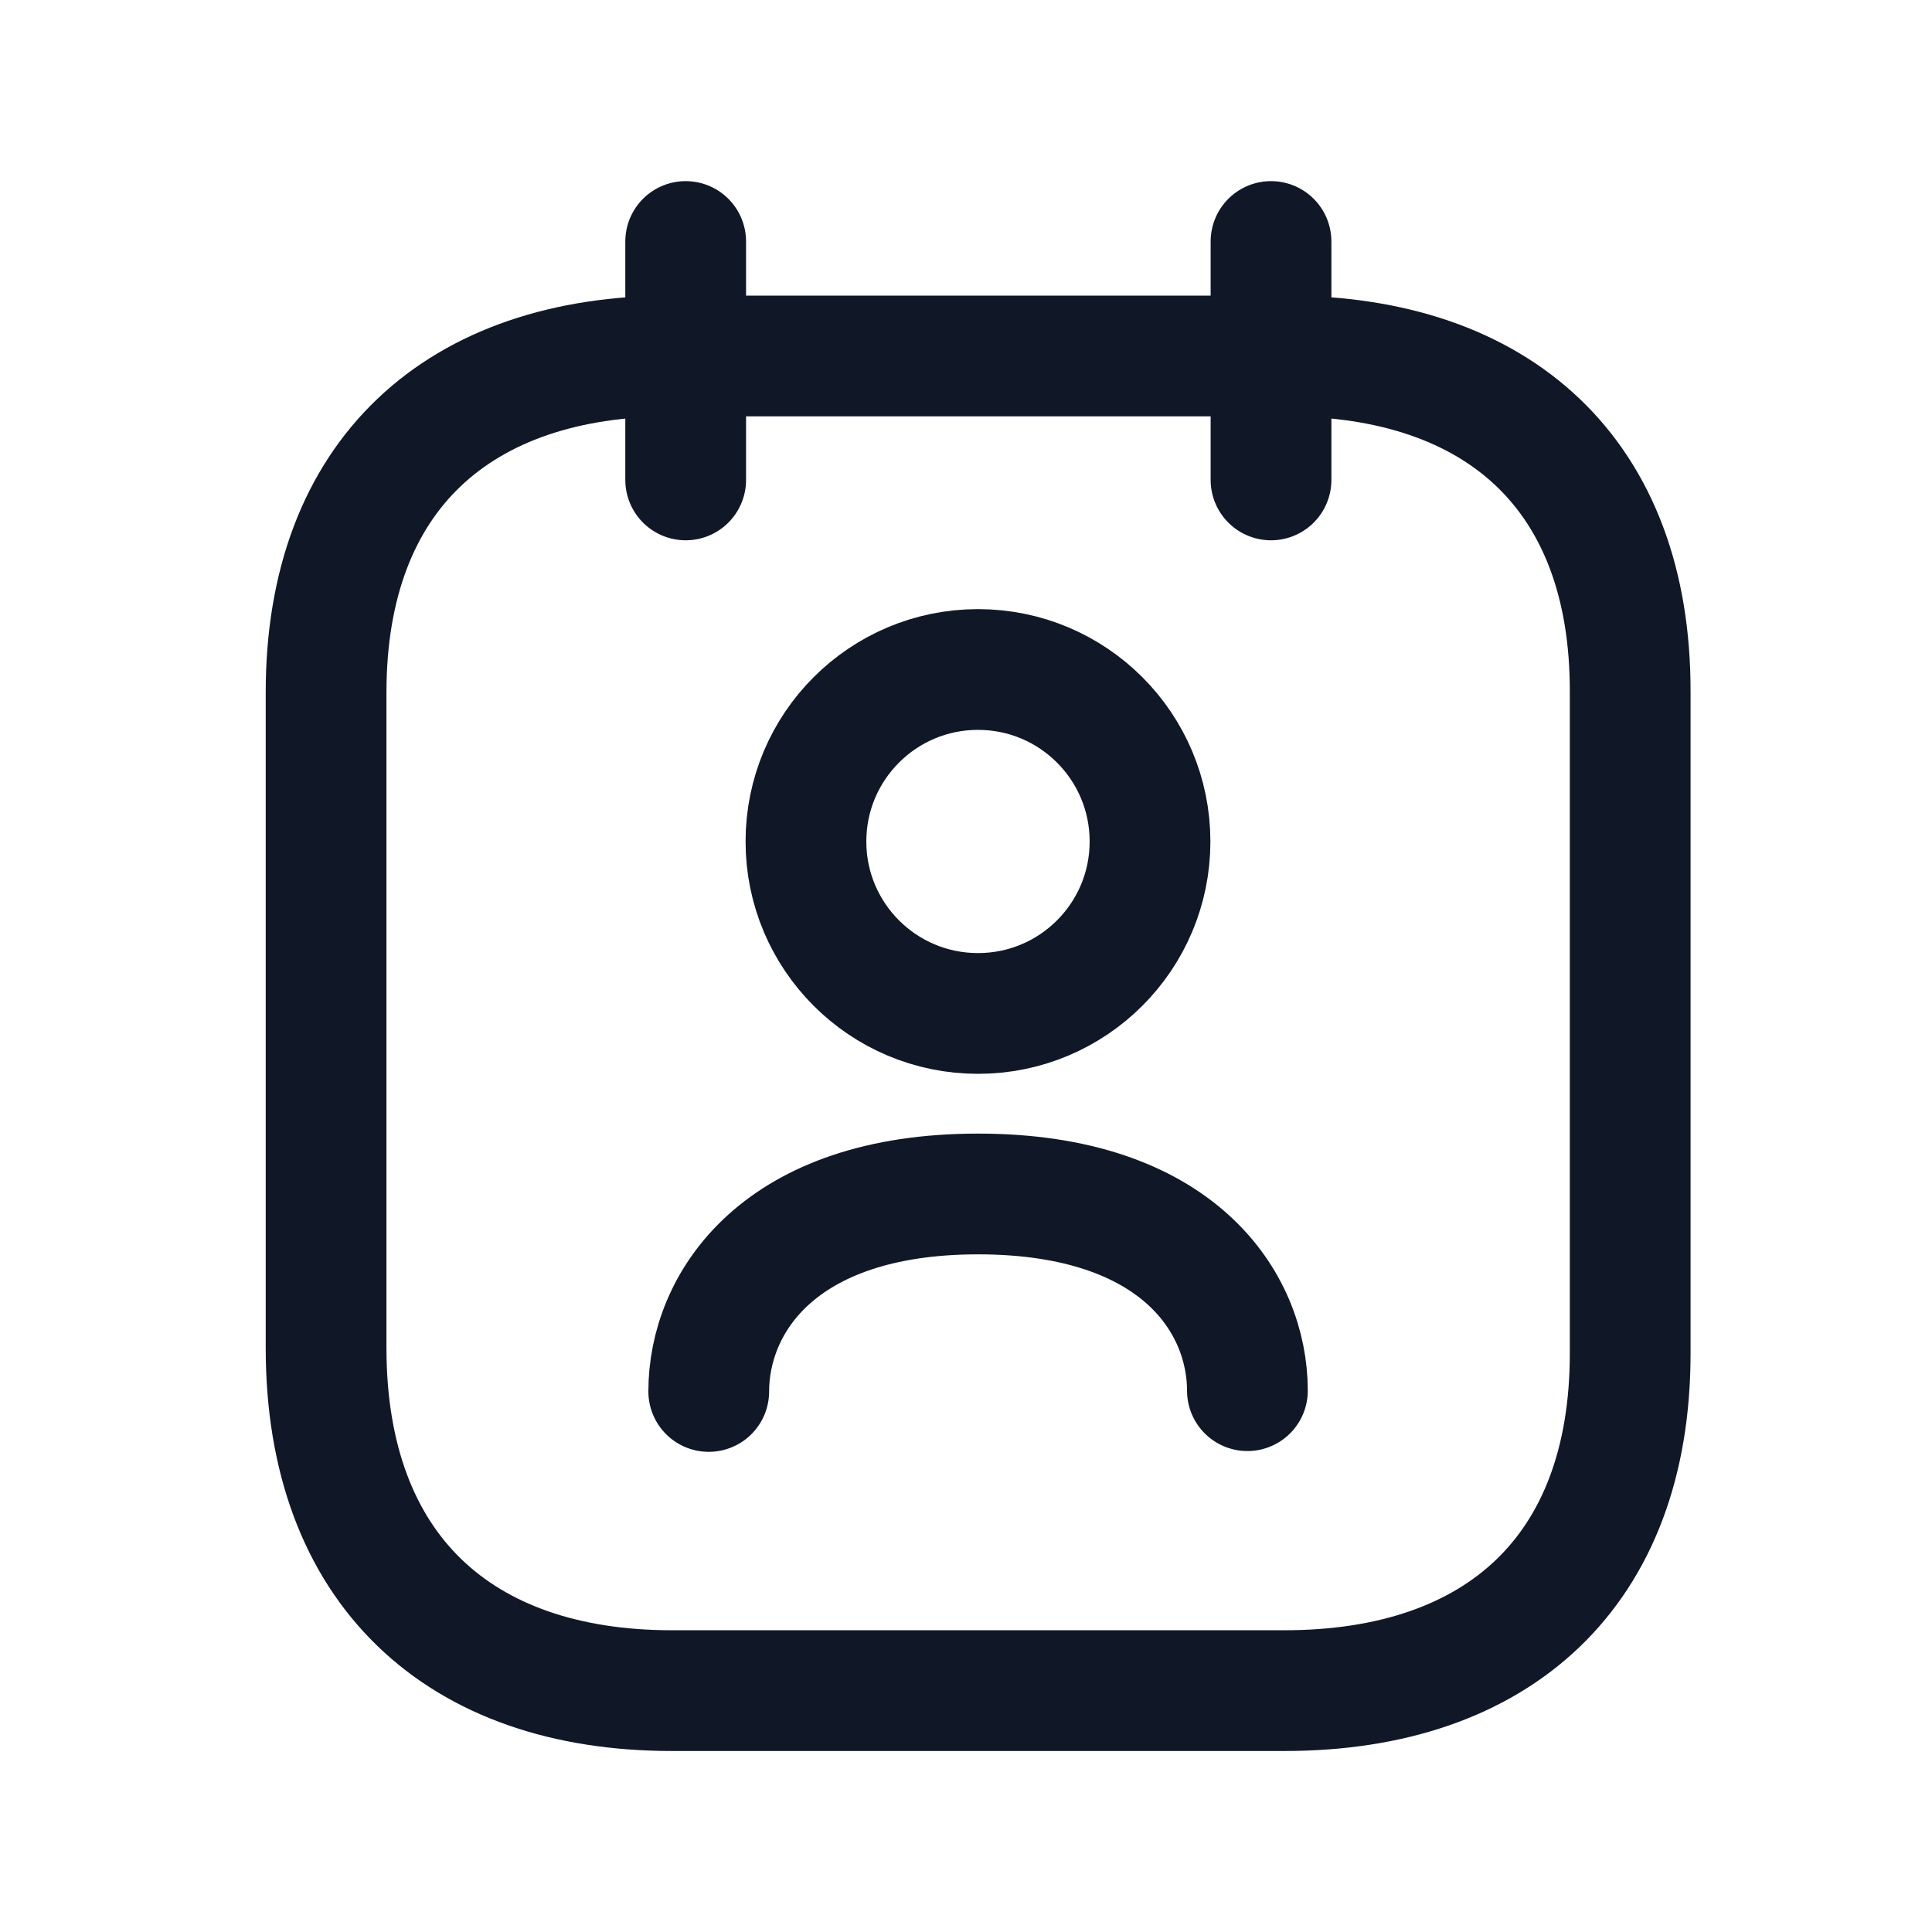 <?xml version="1.0" encoding="UTF-8"?>
<svg xmlns="http://www.w3.org/2000/svg" width="32" height="32" viewBox="0 0 32 32" fill="none">
  <g id="icon/profil_klubowicza">
    <path id="Vector" d="M11.126 5.896H21.287C24.822 5.896 27.012 7.86 27.001 11.468V22.418C27.001 26.027 24.811 28.002 21.276 28.002H11.126C7.601 28.002 5.401 25.992 5.401 22.327V11.468C5.401 7.86 7.601 5.896 11.126 5.896Z" stroke="#101828" stroke-width="2" stroke-linecap="round" stroke-linejoin="round"></path>
    <path id="Vector_2" d="M11.739 23.047C11.739 21.59 12.889 19.776 16.2 19.776C19.512 19.776 20.661 21.577 20.661 23.034" stroke="#101828" stroke-width="2" stroke-linecap="round" stroke-linejoin="round"></path>
    <path id="Vector_3" fill-rule="evenodd" clip-rule="evenodd" d="M19.048 13.938C19.048 15.511 17.773 16.786 16.199 16.786C14.625 16.786 13.349 15.511 13.349 13.938C13.349 12.364 14.625 11.089 16.199 11.089C17.773 11.089 19.048 12.364 19.048 13.938Z" stroke="#101828" stroke-width="2" stroke-linecap="round" stroke-linejoin="round"></path>
    <path id="Vector_4" d="M21.052 4V7.949M11.357 4V7.949" stroke="#101828" stroke-width="2" stroke-linecap="round" stroke-linejoin="round"></path>
  </g>
</svg>
